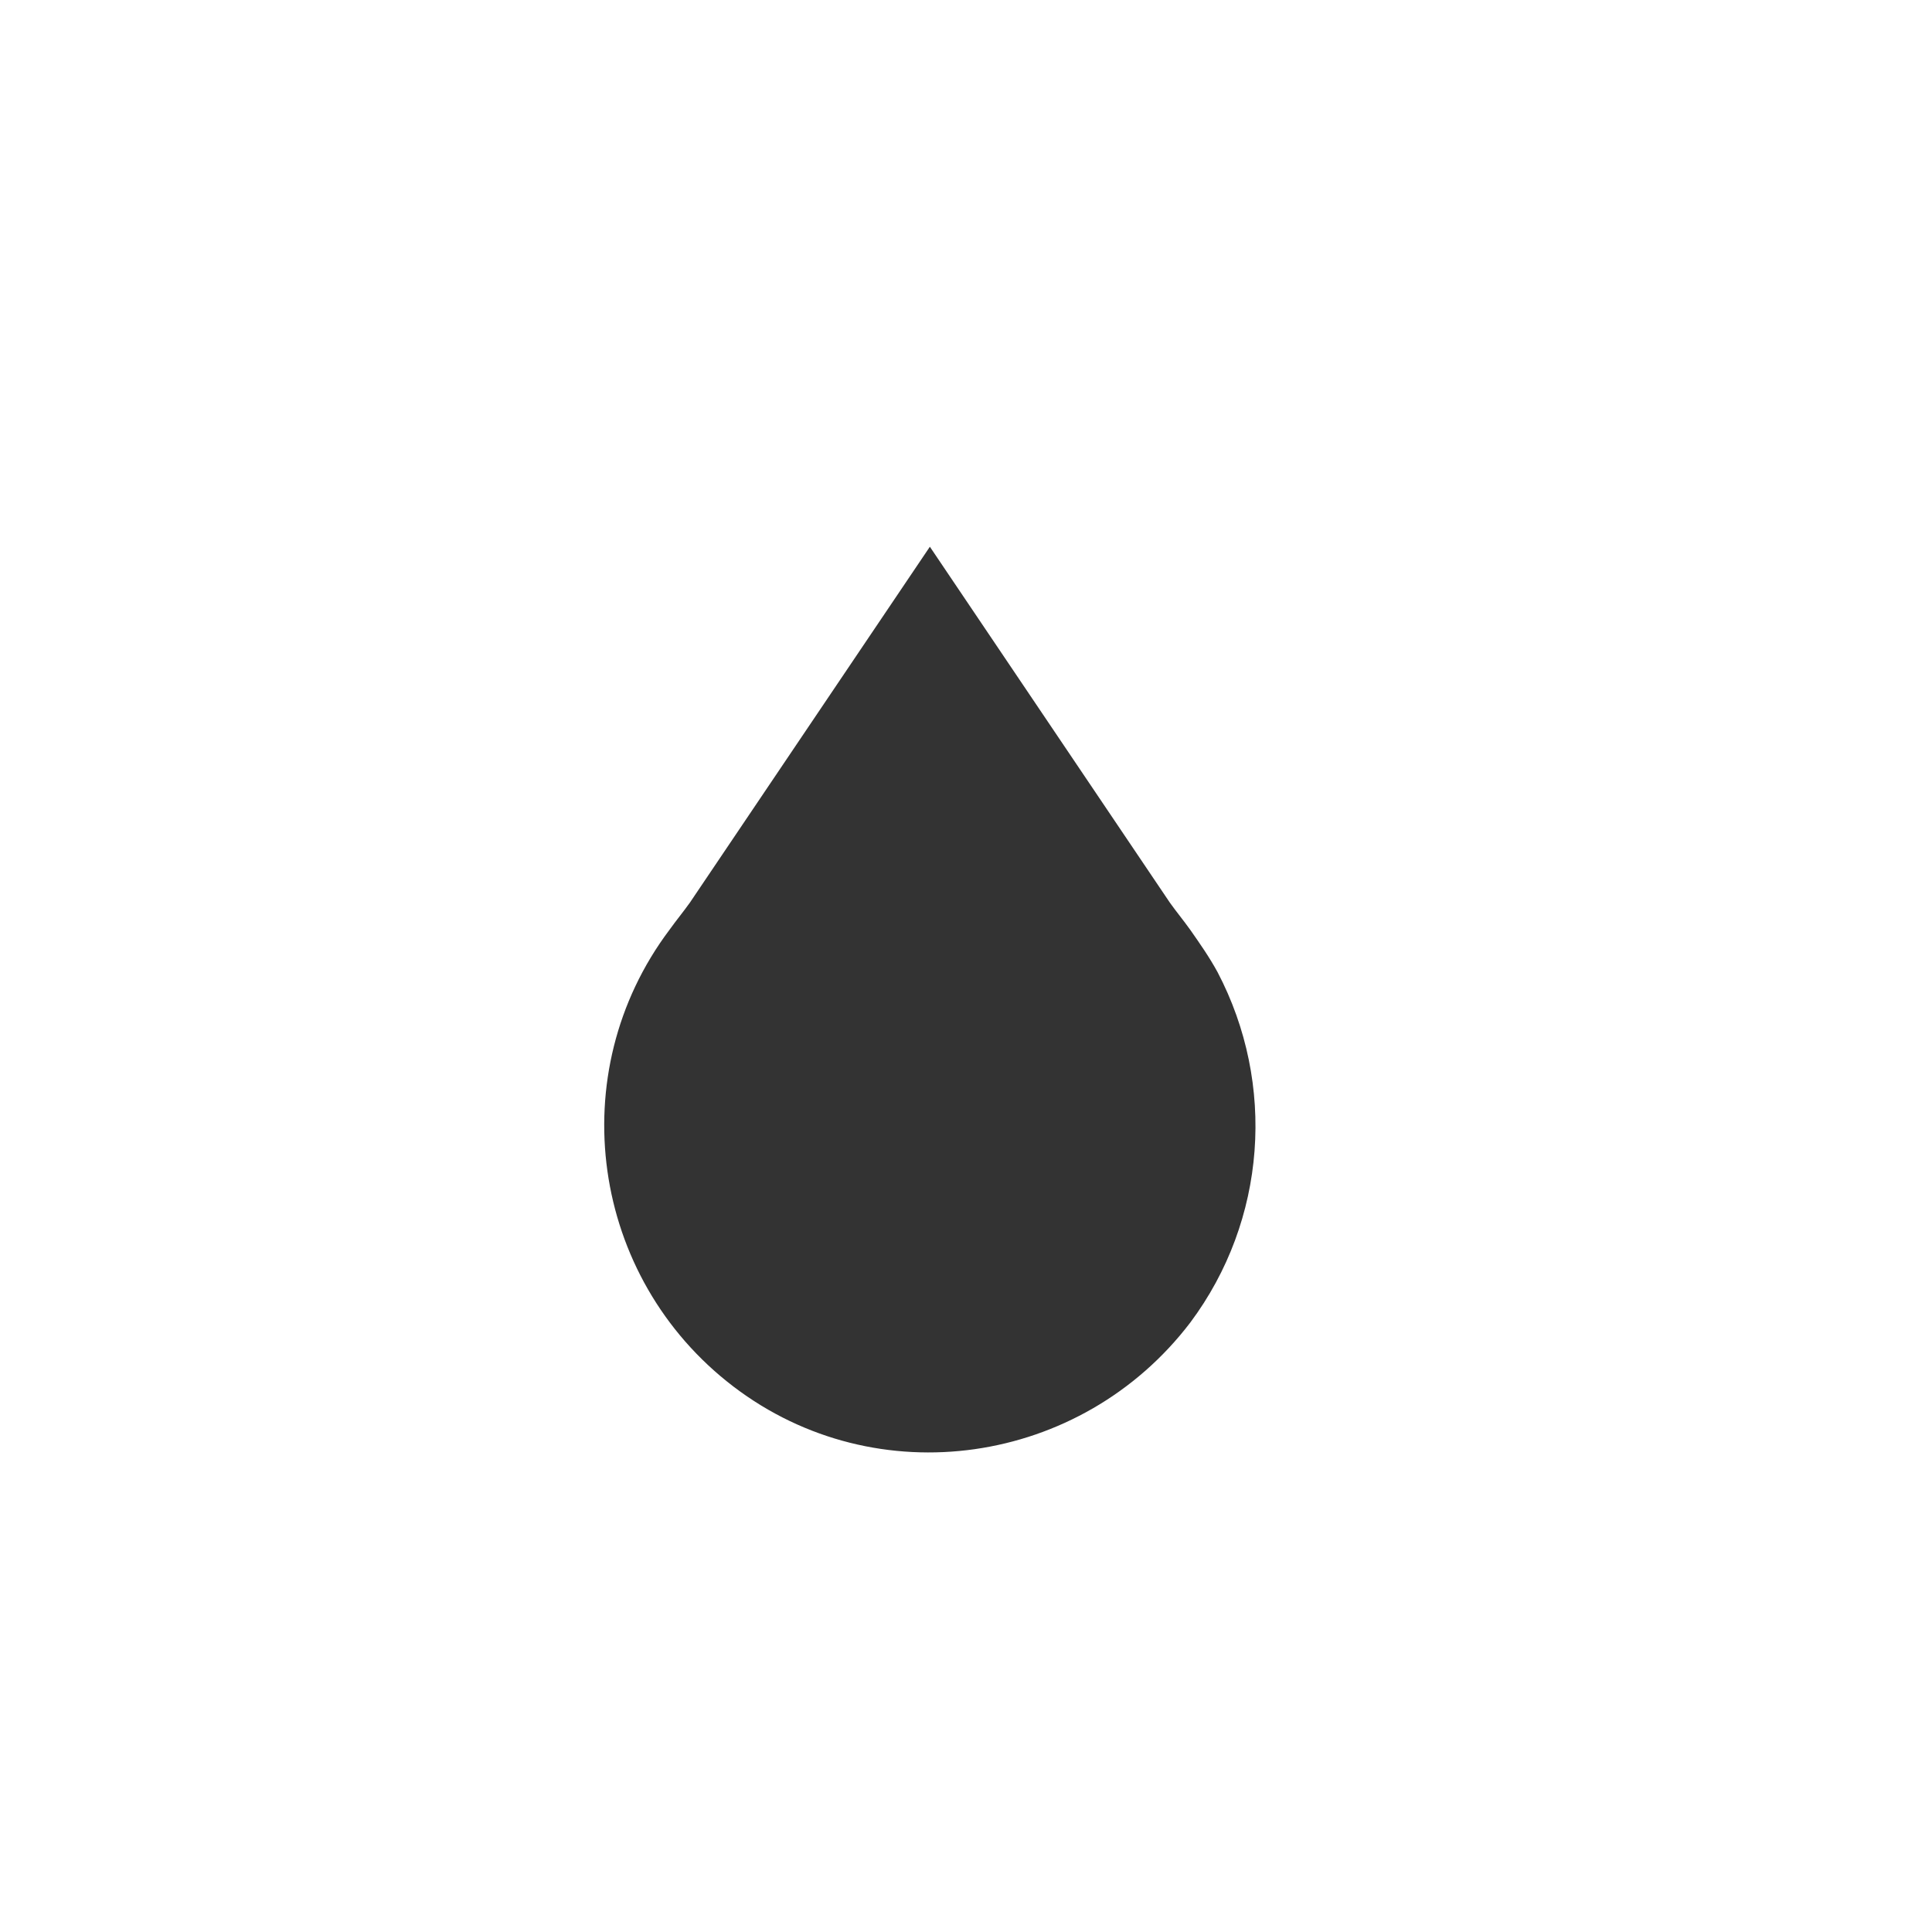 <?xml version="1.0" encoding="utf-8"?>
<!-- Generator: Adobe Illustrator 23.0.0, SVG Export Plug-In . SVG Version: 6.00 Build 0)  -->
<svg version="1.1" id="图层_1" xmlns="http://www.w3.org/2000/svg" xmlns:xlink="http://www.w3.org/1999/xlink" x="0px" y="0px"
	 viewBox="0 0 141.7 141.7" style="enable-background:new 0 0 141.7 141.7;" xml:space="preserve">
<style type="text/css">
	.st0{fill:#333333;}
</style>
<title>cleaning</title>
<path class="st0" d="M89.3,71.3L89.3,71.3c-0.6-1.1-1.3-2.1-2-3.1c-0.5-0.7-1-1.3-1.5-2L68.2,40.1L50.6,66.2c-0.5,0.7-1,1.3-1.5,2
	c-7.9,10.5-5.8,25.5,4.7,33.5s25.5,5.8,33.5-4.7C92.9,89.5,93.6,79.5,89.3,71.3L89.3,71.3z"/>
</svg>
